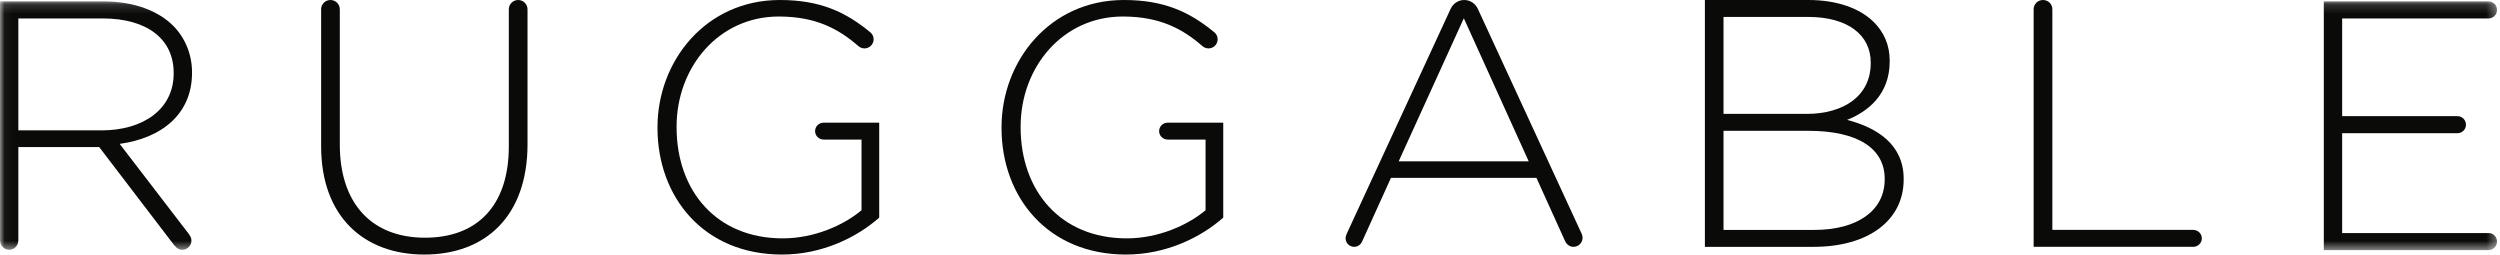 <?xml version="1.0" encoding="UTF-8"?>
<svg width="275px" height="28px" viewBox="0 0 275 28" version="1.1" xmlns="http://www.w3.org/2000/svg" xmlns:xlink="http://www.w3.org/1999/xlink">
    <!-- Generator: Sketch 55.2 (78181) - https://sketchapp.com -->
    <title>Logo</title>
    <desc>Created with Sketch.</desc>
    <defs>
        <polygon id="path-1" points="0.048 0.151 274.675 0.151 274.675 27.511 0.048 27.511"></polygon>
    </defs>
    <g id="Symbols" stroke="none" stroke-width="1" fill="none" fill-rule="evenodd">
        <g id="Desktop_Nav" transform="translate(-30, -34)">
            <g id="NAV">
                <g id="Logo" transform="translate(30, 34)">
                    <path d="M90.626,13.497 C90.255,13.485 89.899,13.69 89.739,14.047 C89.532,14.517 89.745,15.065 90.217,15.273 C90.341,15.327 90.468,15.35 90.595,15.349 L90.595,15.353 L94.768,15.353 L94.768,23.127 C92.784,24.79 89.556,26.22 86.094,26.22 C78.819,26.22 74.425,21 74.425,14 L74.425,13.922 C74.425,7.387 79.053,1.817 85.665,1.817 C89.79,1.817 92.278,3.209 94.418,5.066 C94.418,5.066 94.586,5.195 94.688,5.24 C95.194,5.462 95.785,5.235 96.009,4.731 C96.194,4.313 96.077,3.834 95.741,3.557 C93.017,1.315 90.217,0 85.783,0 C77.652,0 72.324,6.691 72.324,14 L72.324,14.077 C72.324,21.696 77.419,28 86.016,28 C90.45,28 94.263,26.104 96.713,23.939 L96.713,13.497 L90.626,13.497" id="Fill-1" fill="#0A0B09"></path>
                    <path d="M128.469,13.497 C128.1,13.485 127.742,13.69 127.584,14.047 C127.375,14.517 127.588,15.065 128.061,15.273 C128.184,15.327 128.312,15.35 128.439,15.349 L128.439,15.353 L132.612,15.353 L132.612,23.127 C130.628,24.79 127.4,26.22 123.937,26.22 C116.663,26.22 112.269,21 112.269,14 L112.269,13.922 C112.269,7.387 116.897,1.817 123.509,1.817 C127.633,1.817 130.122,3.209 132.261,5.066 C132.261,5.066 132.429,5.195 132.531,5.24 C133.037,5.462 133.629,5.235 133.852,4.731 C134.038,4.313 133.92,3.834 133.584,3.557 C130.861,1.315 128.061,0 123.627,0 C115.497,0 110.168,6.691 110.168,14 L110.168,14.077 C110.168,21.696 115.263,28 123.86,28 C128.295,28 132.106,26.104 134.557,23.939 L134.557,13.497 L128.469,13.497" id="Fill-2" fill="#0A0B09"></path>
                    <path d="M198.924,14.39 L189.587,14.39 L189.587,25.29 L199.593,25.29 C204.321,25.29 207.315,23.156 207.315,19.743 L207.315,19.665 C207.315,16.33 204.36,14.39 198.924,14.39 Z M205.78,6.865 C205.78,3.878 203.298,1.862 198.884,1.862 L189.587,1.862 L189.587,12.529 L198.688,12.529 C202.825,12.529 205.78,10.55 205.78,6.943 L205.78,6.865 Z M187.538,0 L198.924,0 C202.036,0 204.558,0.892 206.094,2.405 C207.236,3.529 207.867,4.965 207.867,6.671 L207.867,6.749 C207.867,10.434 205.424,12.296 203.178,13.188 C206.488,14.041 209.404,15.903 209.404,19.665 L209.404,19.743 C209.404,24.281 205.464,27.152 199.514,27.152 L187.538,27.152 L187.538,0 L187.538,0 Z" id="Fill-3" fill="#0A0B09"></path>
                    <path d="M56.998,0 C56.431,0 55.969,0.459 55.969,1.025 C55.969,1.027 55.97,1.029 55.97,1.029 L55.97,16.097 C55.97,22.758 52.371,26.147 46.754,26.147 C40.901,26.147 37.379,22.403 37.379,15.9 L37.379,1.025 C37.379,0.459 36.919,0 36.35,0 C35.783,0 35.321,0.459 35.321,1.025 C35.321,1.029 35.324,1.031 35.324,1.034 L35.324,16.097 C35.324,23.822 40.03,28 46.675,28 C53.4,28 58.028,23.782 58.028,15.86 L58.028,1.025 C58.028,0.459 57.567,0 56.998,0" id="Fill-4" fill="#0A0B09"></path>
                    <path d="M241.252,25.288 L225.759,25.288 L225.759,1.013 C225.759,1.012 225.759,1.01 225.759,1.01 C225.759,0.452 225.299,0 224.731,0 C224.162,0 223.7,0.452 223.7,1.01 L223.7,27.151 L241.251,27.151 C241.251,27.151 241.252,27.152 241.252,27.152 C241.777,27.152 242.202,26.734 242.202,26.22 C242.202,25.706 241.777,25.288 241.252,25.288" id="Fill-5" fill="#0A0B09"></path>
                    <g id="Group-9">
                        <mask id="mask-2" fill="white">
                            <use xlink:href="#path-1"></use>
                        </mask>
                        <g id="Clip-7"></g>
                        <path d="M273.74,25.634 C273.73,25.634 273.721,25.639 273.712,25.64 L273.712,25.635 L257.638,25.635 L257.638,14.653 L270.317,14.653 C270.319,14.653 270.319,14.654 270.321,14.654 C270.837,14.654 271.256,14.236 271.256,13.717 C271.256,13.198 270.837,12.776 270.321,12.776 L257.638,12.777 L257.638,2.029 L273.734,2.029 C273.736,2.029 273.738,2.03 273.74,2.03 C274.256,2.03 274.675,1.61 274.675,1.09 C274.675,0.57 274.256,0.151 273.74,0.151 C273.737,0.151 273.735,0.153 273.732,0.153 L255.619,0.153 L255.619,27.511 L273.74,27.511 C274.256,27.511 274.675,27.09 274.675,26.57 C274.675,26.051 274.256,25.634 273.74,25.634" id="Fill-6" fill="#0A0B09" mask="url(#mask-2)"></path>
                        <path d="M11.183,14.34 L2.019,14.34 L2.019,2.029 L11.3,2.029 C16.231,2.029 19.103,4.334 19.103,8.009 L19.103,8.086 C19.103,12.034 15.726,14.34 11.183,14.34 Z M21.123,8.009 L21.123,7.93 C21.123,5.976 20.346,4.139 19.066,2.85 C17.435,1.208 14.755,0.153 11.416,0.153 L0,0.153 L0,26.483 L0.008,26.483 C0.02,27.031 0.461,27.474 1.009,27.474 C1.557,27.474 1.998,27.031 2.011,26.483 L2.019,26.483 L2.019,16.177 L10.911,16.177 L19.207,27.036 L19.224,27.023 C19.407,27.292 19.697,27.479 20.046,27.479 C20.604,27.479 21.057,27.023 21.057,26.461 C21.057,26.21 20.957,25.986 20.807,25.81 L20.819,25.8 L13.162,15.826 C17.745,15.2 21.123,12.582 21.123,8.009 L21.123,8.009 Z" id="Fill-8" fill="#0A0B09" mask="url(#mask-2)"></path>
                    </g>
                    <path d="M153.856,17.744 L161.022,2.01 L168.157,17.744 L153.856,17.744 Z M173.998,25.749 L173.999,25.748 L162.556,0.96 C162.289,0.397 161.726,0 161.063,0 C160.412,0 159.862,0.386 159.589,0.933 L148.103,25.791 L148.112,25.795 C148.052,25.919 148.012,26.055 148.012,26.202 C148.012,26.726 148.436,27.152 148.959,27.152 C149.347,27.152 149.677,26.917 149.823,26.583 L149.825,26.584 L149.83,26.574 C149.83,26.573 149.83,26.571 149.831,26.569 L153.003,19.569 L169.01,19.569 L172.16,26.524 C172.164,26.535 172.17,26.545 172.175,26.556 L172.192,26.594 L172.198,26.591 C172.363,26.919 172.693,27.151 173.084,27.151 C173.636,27.151 174.083,26.702 174.083,26.149 C174.083,26.006 174.051,25.872 173.998,25.749 L173.998,25.749 Z" id="Fill-10" fill="#0A0B09"></path>
                </g>
            </g>
        </g>
    </g>
</svg>